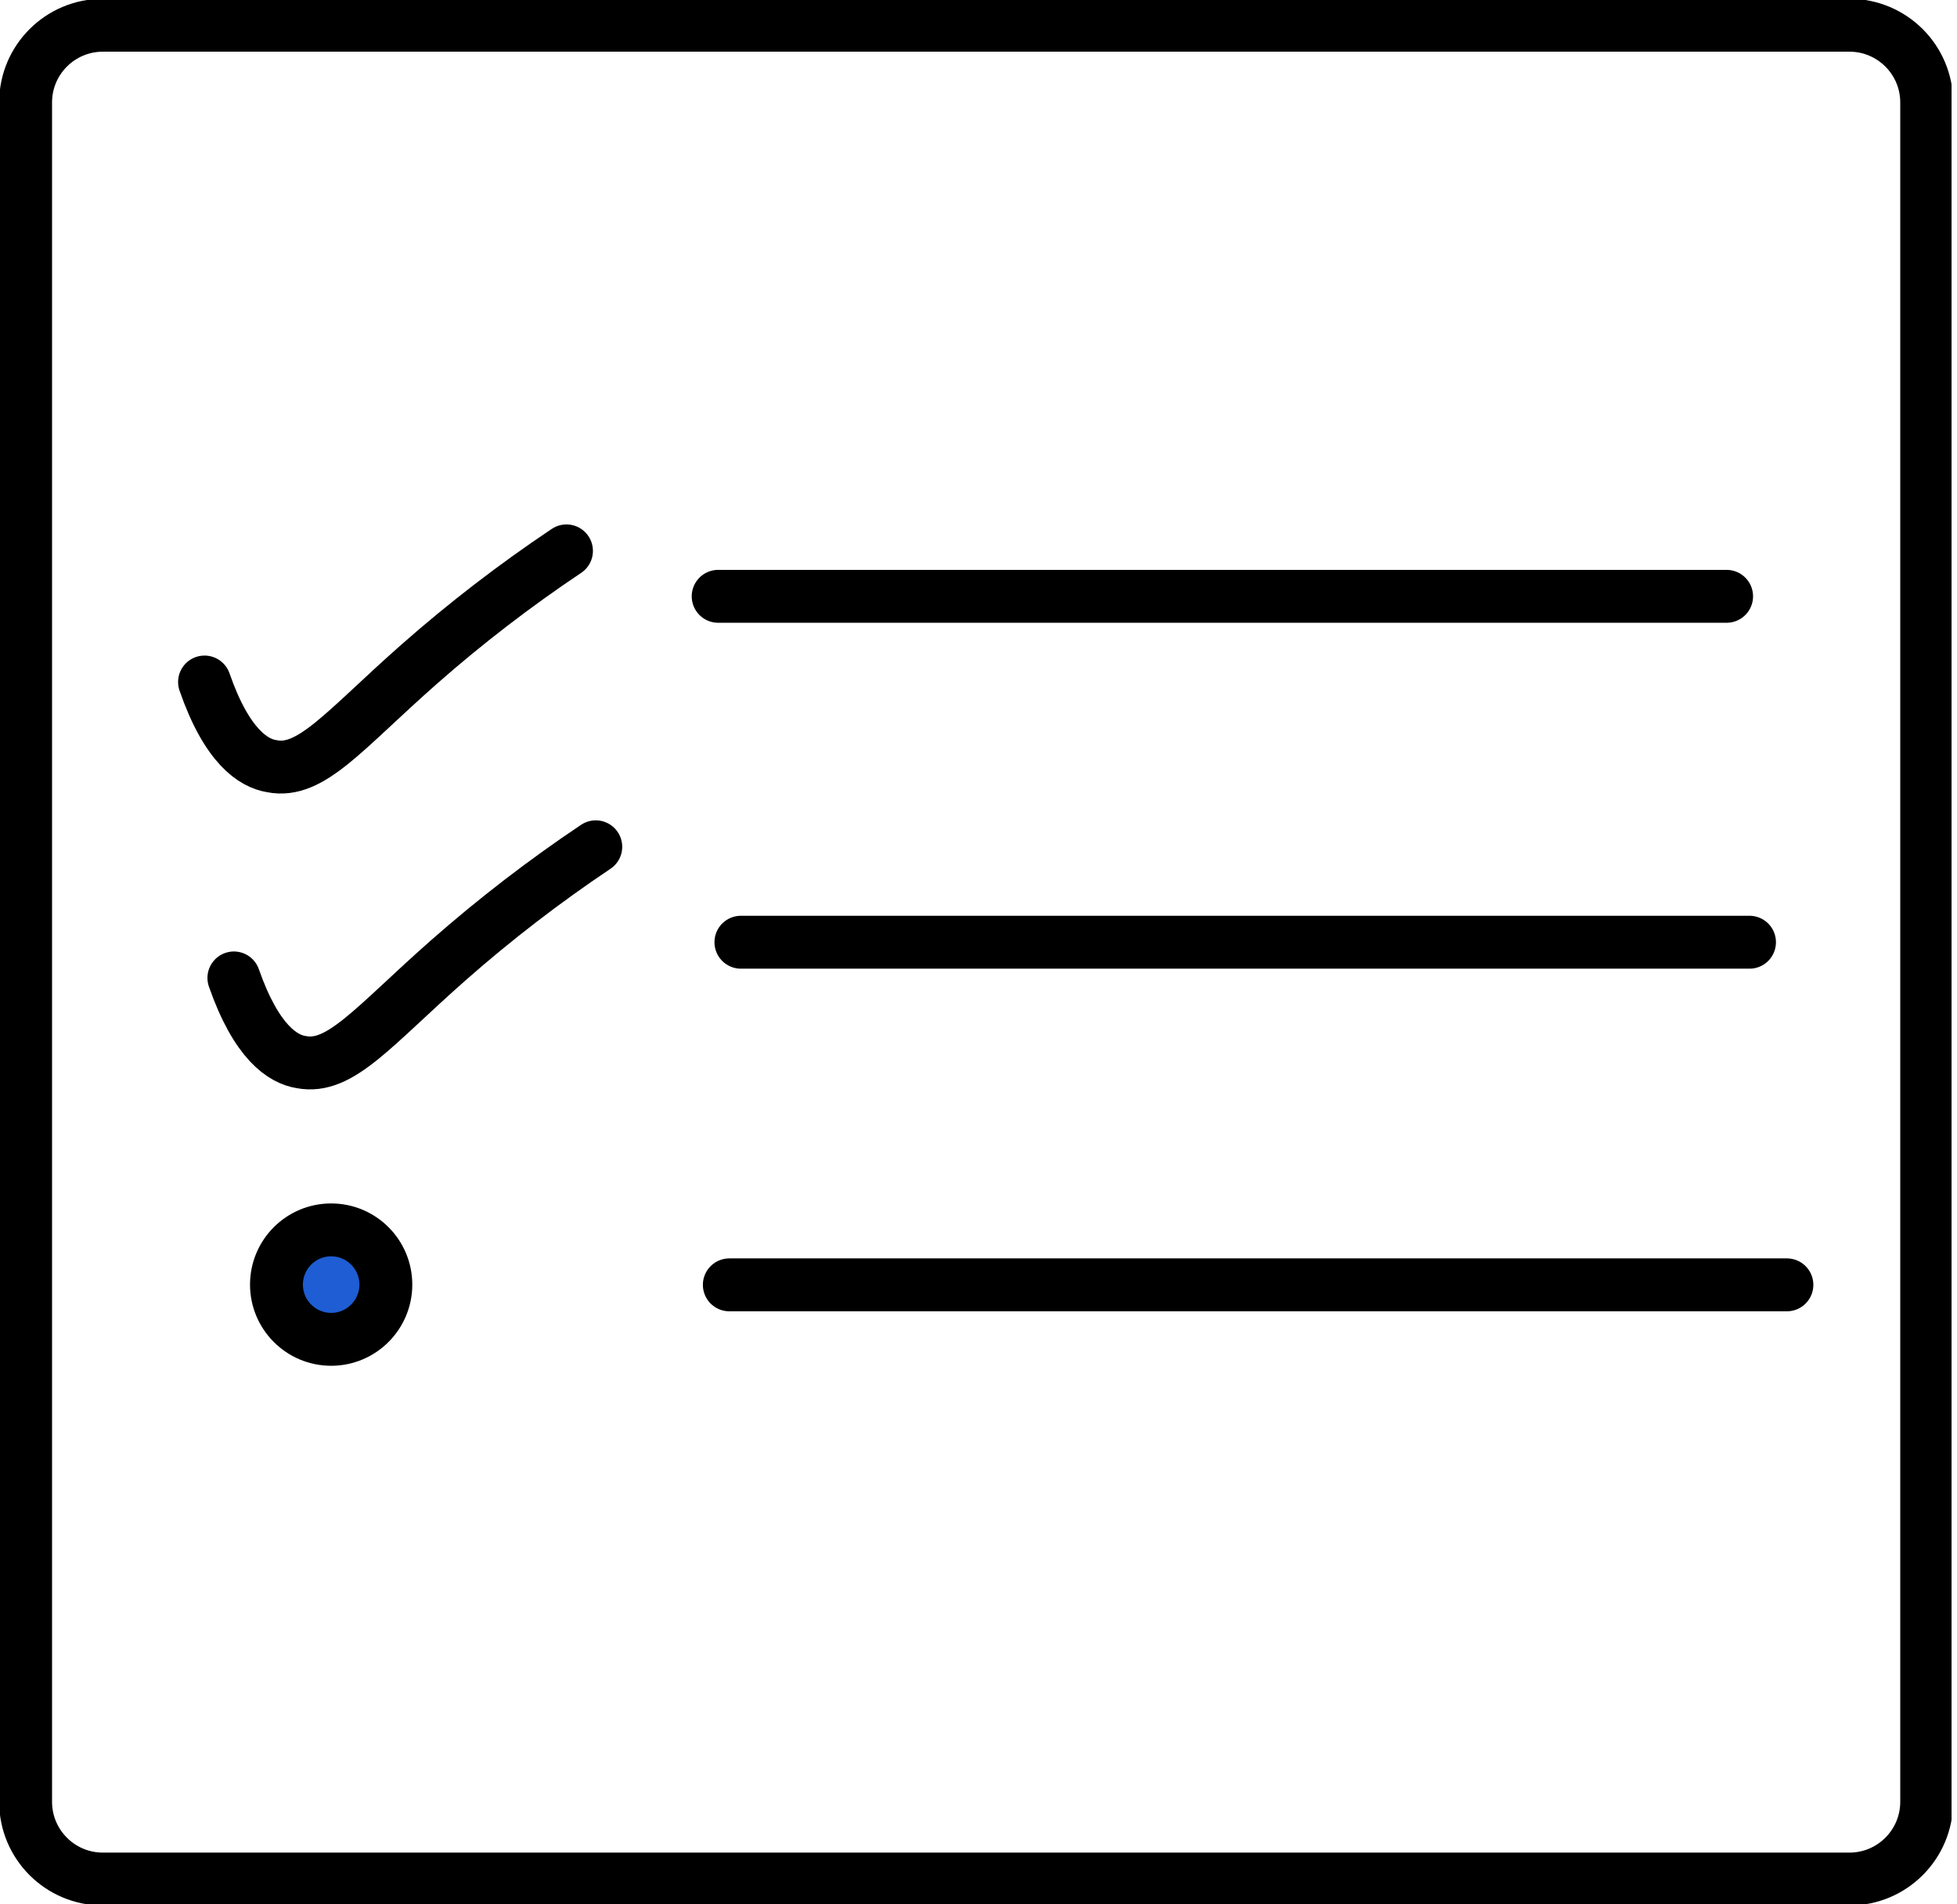 <svg width="37" height="36" viewBox="0 0 37 36" fill="none" xmlns="http://www.w3.org/2000/svg">
<g clip-path="url(#clip0_1980_55112)">
<path d="M34.966 0.477H1.945C1.138 0.477 0.484 1.131 0.484 1.937V34.061C0.484 34.868 1.138 35.522 1.945 35.522H34.966C35.773 35.522 36.427 34.868 36.427 34.061V1.937C36.427 1.131 35.773 0.477 34.966 0.477Z" stroke="black" stroke-miterlimit="10" stroke-linecap="round"/>
<path d="M13.578 11.273H32.644" stroke="black" stroke-miterlimit="10" stroke-linecap="round"/>
<path d="M14.008 17.812H33.077" stroke="black" stroke-miterlimit="10" stroke-linecap="round"/>
<path d="M13.789 24.289H33.784" stroke="black" stroke-miterlimit="10" stroke-linecap="round"/>
<path d="M3.867 12.893C4.29 14.112 4.793 14.43 5.14 14.484C5.878 14.631 6.499 13.813 7.925 12.556C8.805 11.781 9.735 11.066 10.71 10.414" stroke="black" stroke-miterlimit="10" stroke-linecap="round"/>
<path d="M4.422 18.487C4.848 19.706 5.348 20.024 5.695 20.078C6.433 20.221 7.054 19.407 8.48 18.15C9.36 17.376 10.29 16.66 11.264 16.008" stroke="black" stroke-miterlimit="10" stroke-linecap="round"/>
<path d="M6.261 25.319C6.832 25.319 7.295 24.855 7.295 24.284C7.295 23.713 6.832 23.25 6.261 23.25C5.69 23.25 5.227 23.713 5.227 24.284C5.227 24.855 5.69 25.319 6.261 25.319Z" fill="#1E5DD3" stroke="black" stroke-miterlimit="10"/>
</g>
<defs>
<clipPath id="clip0_1980_55112">
<rect width="36.897" height="36" fill="white"/>
</clipPath>
</defs>
</svg>
